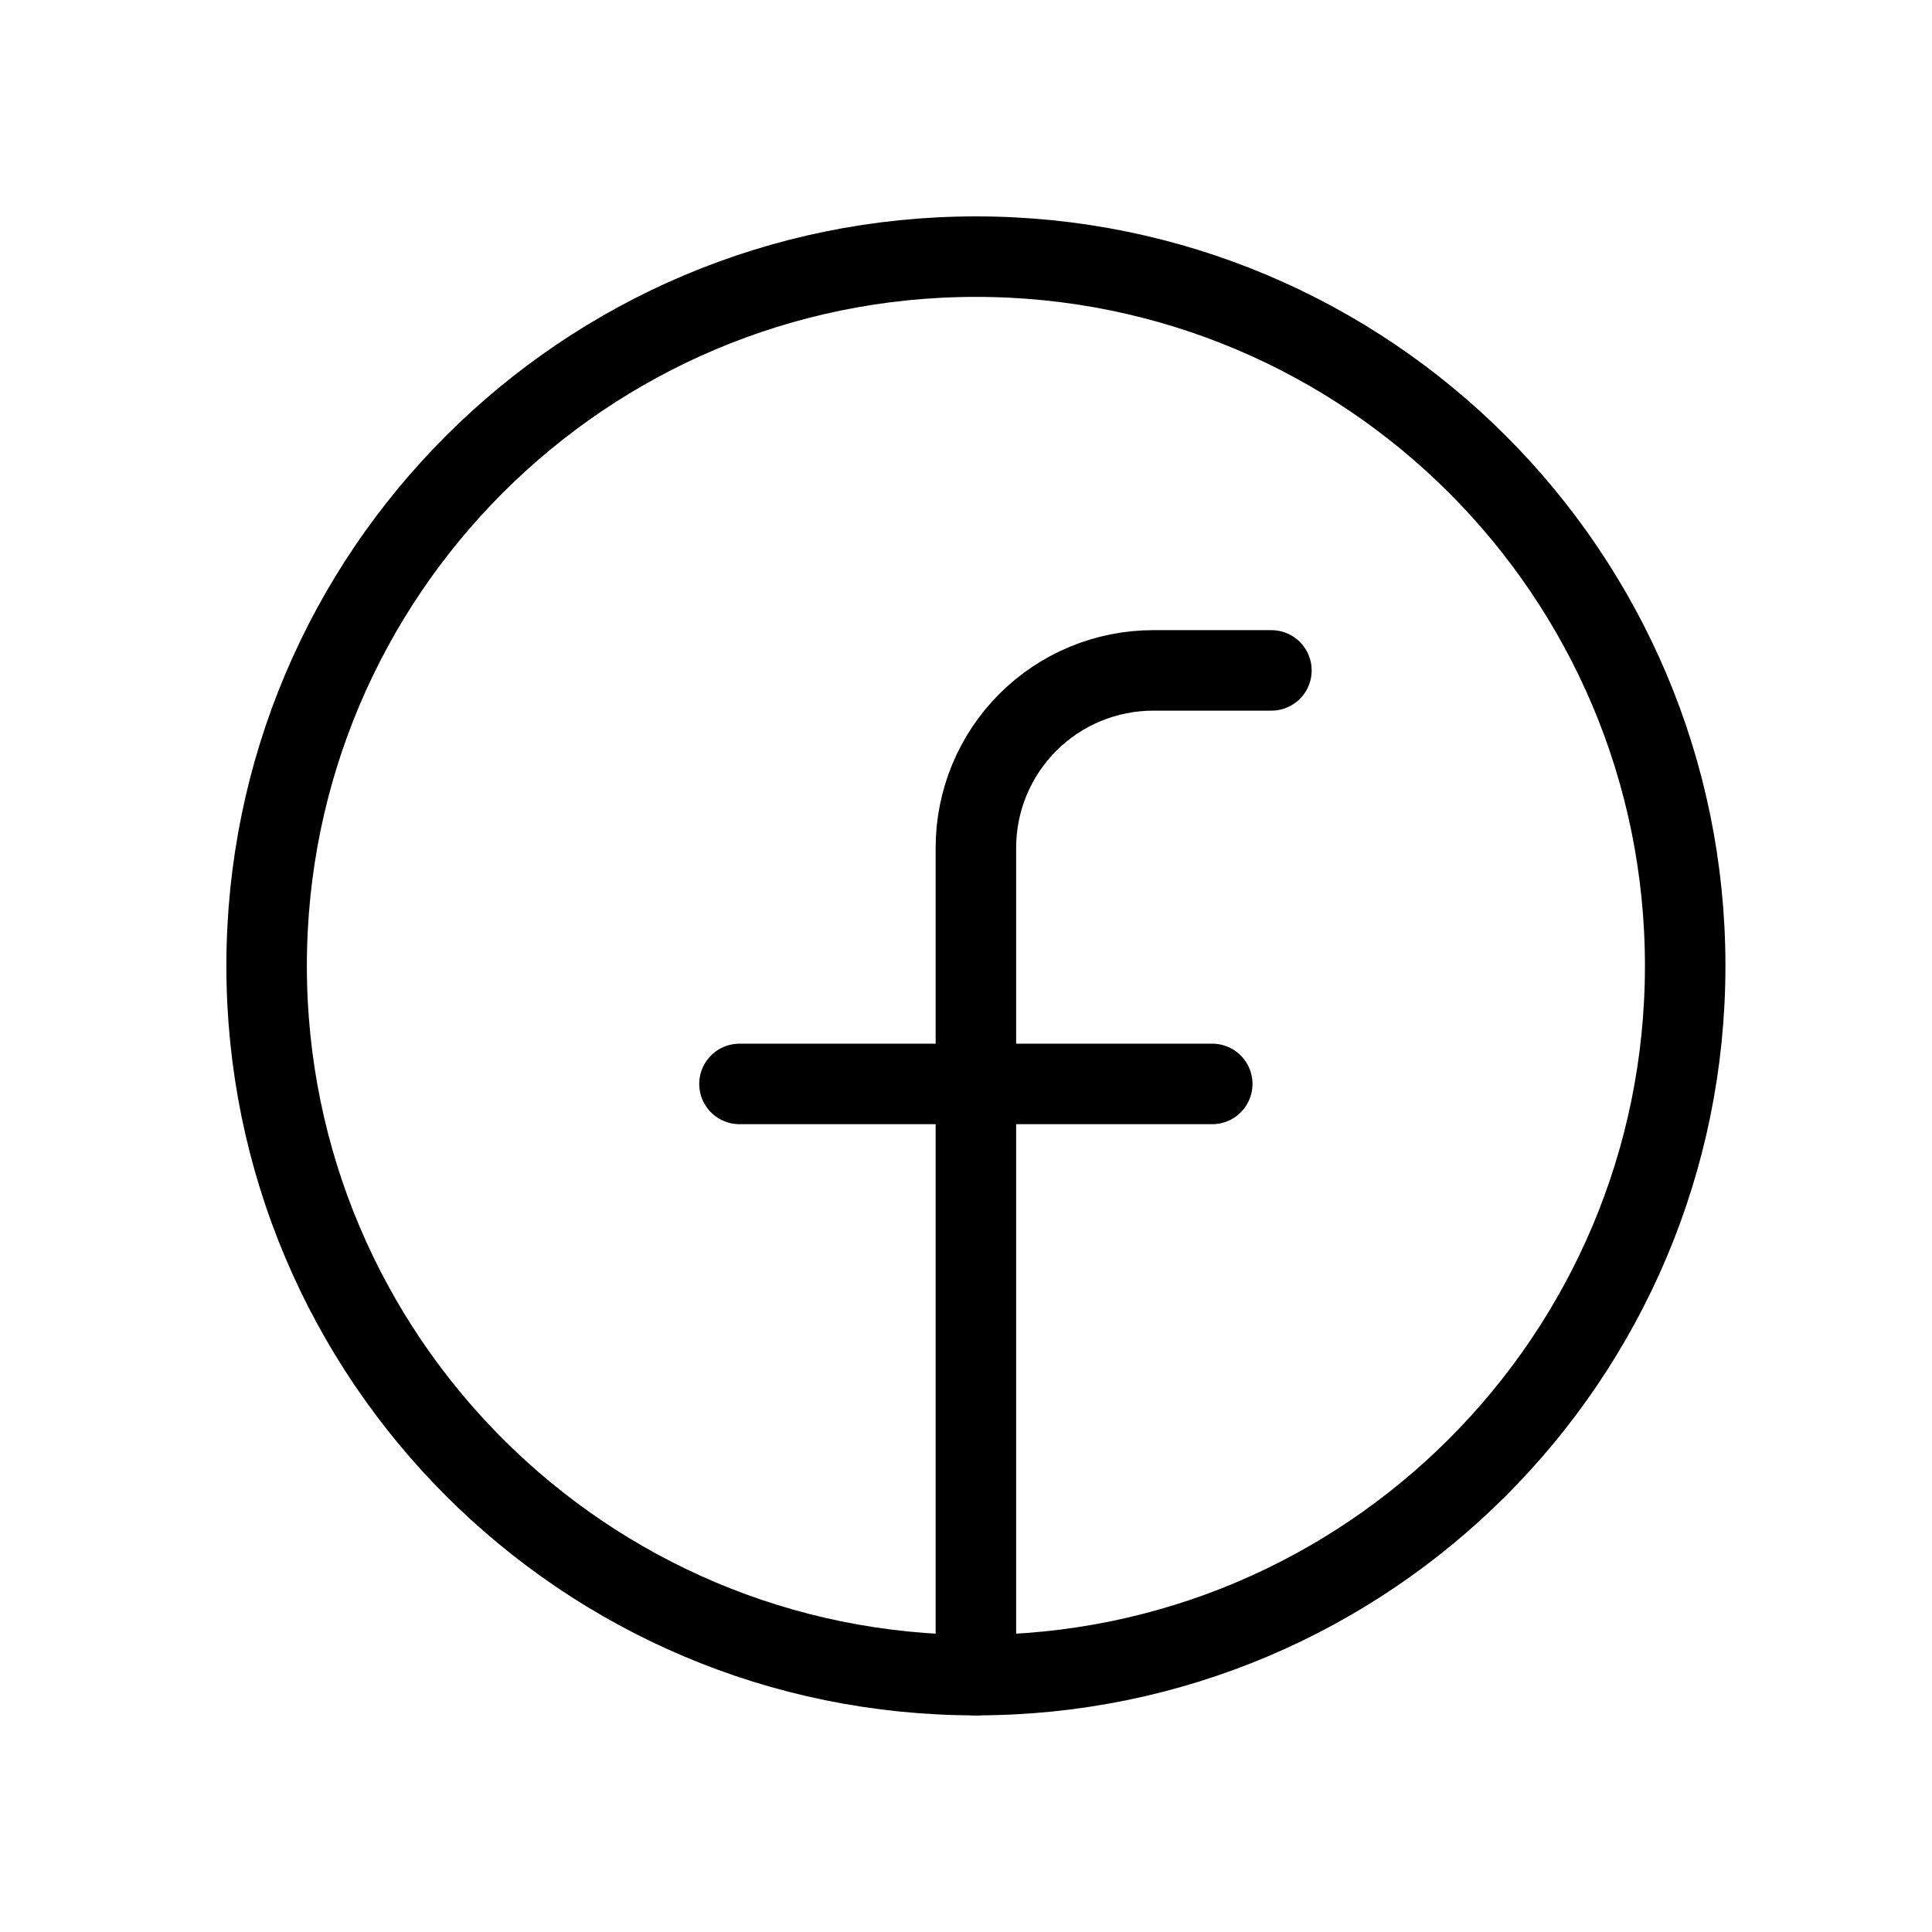 <svg xmlns="http://www.w3.org/2000/svg" width="24" height="24" viewBox="0 0 24 24" fill="none"><g id="FacebookLogo" clip-path="url(#clip0_7139_1618)"><path id="Vector" d="M12.123 20.809C16.989 20.809 20.934 16.864 20.934 11.998C20.934 7.132 16.989 3.188 12.123 3.188C7.257 3.188 3.312 7.132 3.312 11.998C3.312 16.864 7.257 20.809 12.123 20.809Z" stroke="black" stroke-linecap="round" stroke-linejoin="round"></path><path id="Vector_2" d="M15.794 8.328H14.326C13.742 8.328 13.181 8.56 12.768 8.973C12.355 9.386 12.123 9.947 12.123 10.531V20.81" stroke="black" stroke-linecap="round" stroke-linejoin="round"></path><path id="Vector_3" d="M9.186 13.465H15.059" stroke="black" stroke-linecap="round" stroke-linejoin="round"></path></g><defs><clipPath id="clip0_7139_1618"><rect width="23.495" height="23.495" fill="white" transform="translate(0.375 0.25)"></rect></clipPath></defs></svg>